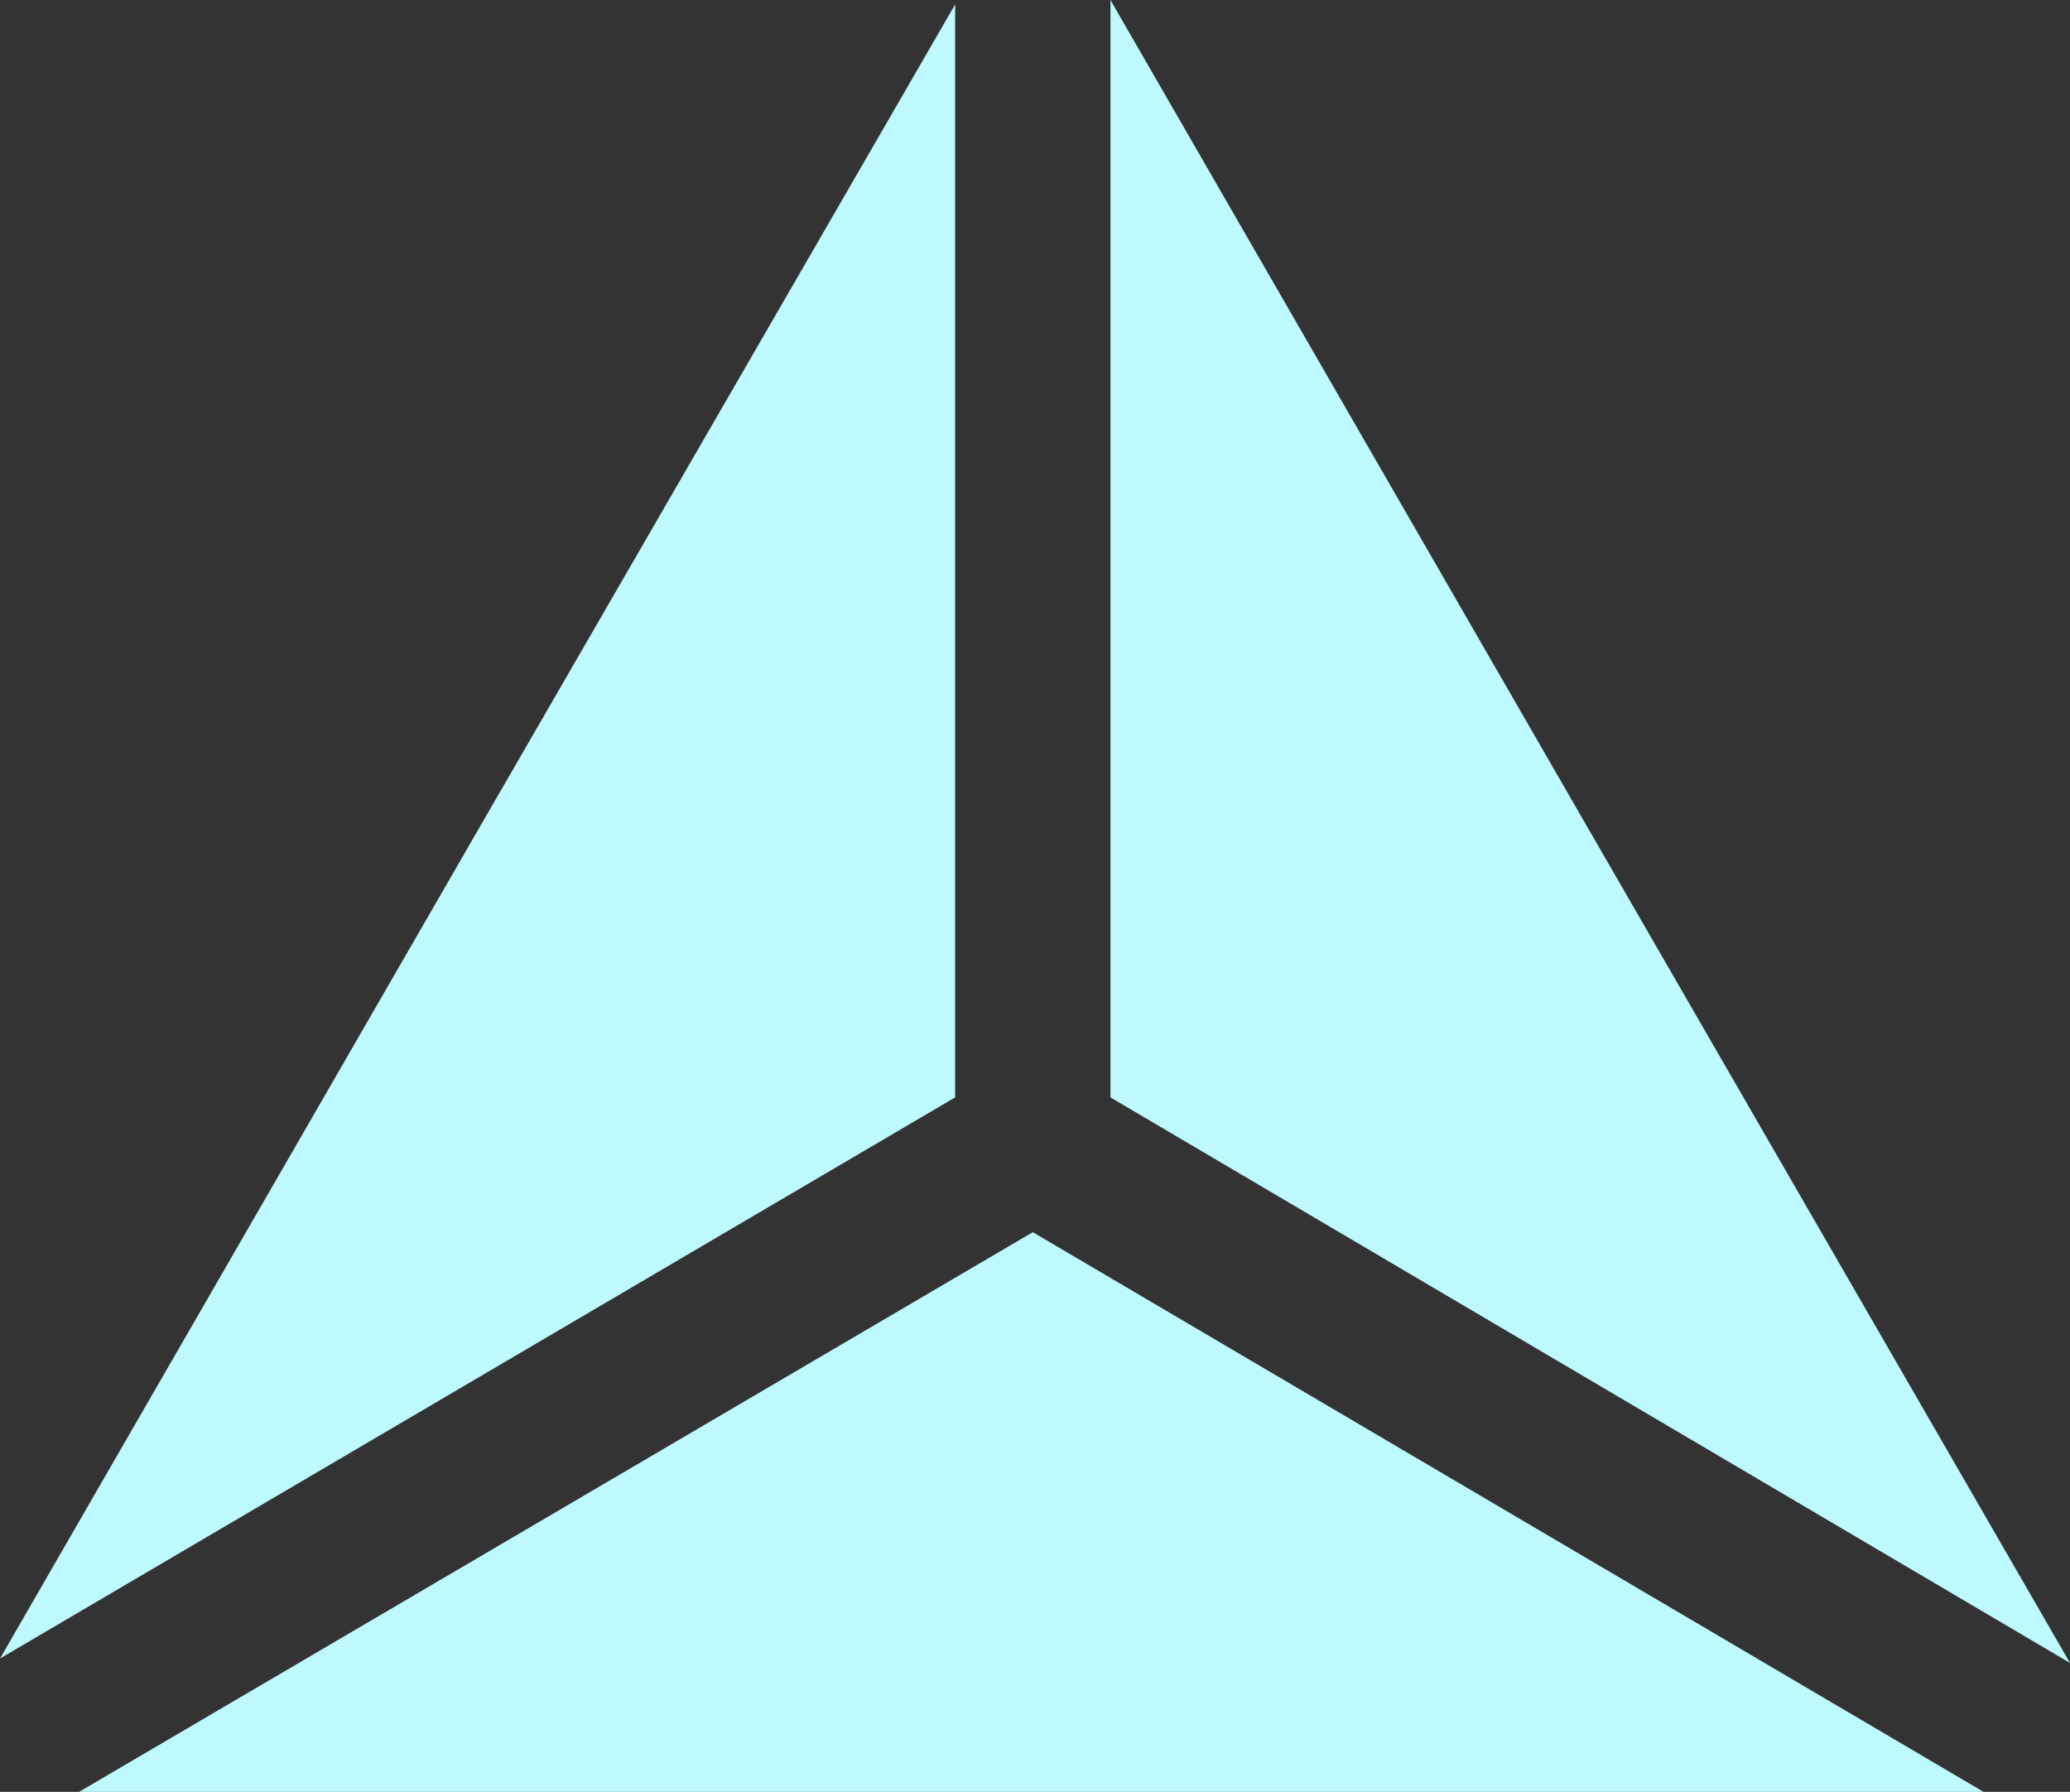 <?xml version="1.0" encoding="utf-8"?>
<!-- Generator: Adobe Illustrator 27.8.0, SVG Export Plug-In . SVG Version: 6.00 Build 0)  -->
<svg version="1.1" baseProfile="tiny" id="Layer_1" xmlns="http://www.w3.org/2000/svg" xmlns:xlink="http://www.w3.org/1999/xlink"
	 x="0px" y="0px" viewBox="0 0 141.3 122.3" overflow="visible" xml:space="preserve">
<rect x="0" y="0" width="141.3" height="122.3" fill="#333333" stroke="none"/>
<polygon fill="#BDF9FF" points="65.2,74.9 0,113.2 32.6,56.7 65.2,0.3 "/>
<polygon fill="#BDF9FF" points="70.5,84.1 135.4,122.3 5.4,122.3 "/>
<polygon fill="#BDF9FF" points="141.3,113.5 75.8,74.9 75.8,0 108.5,56.7 "/>
</svg>
